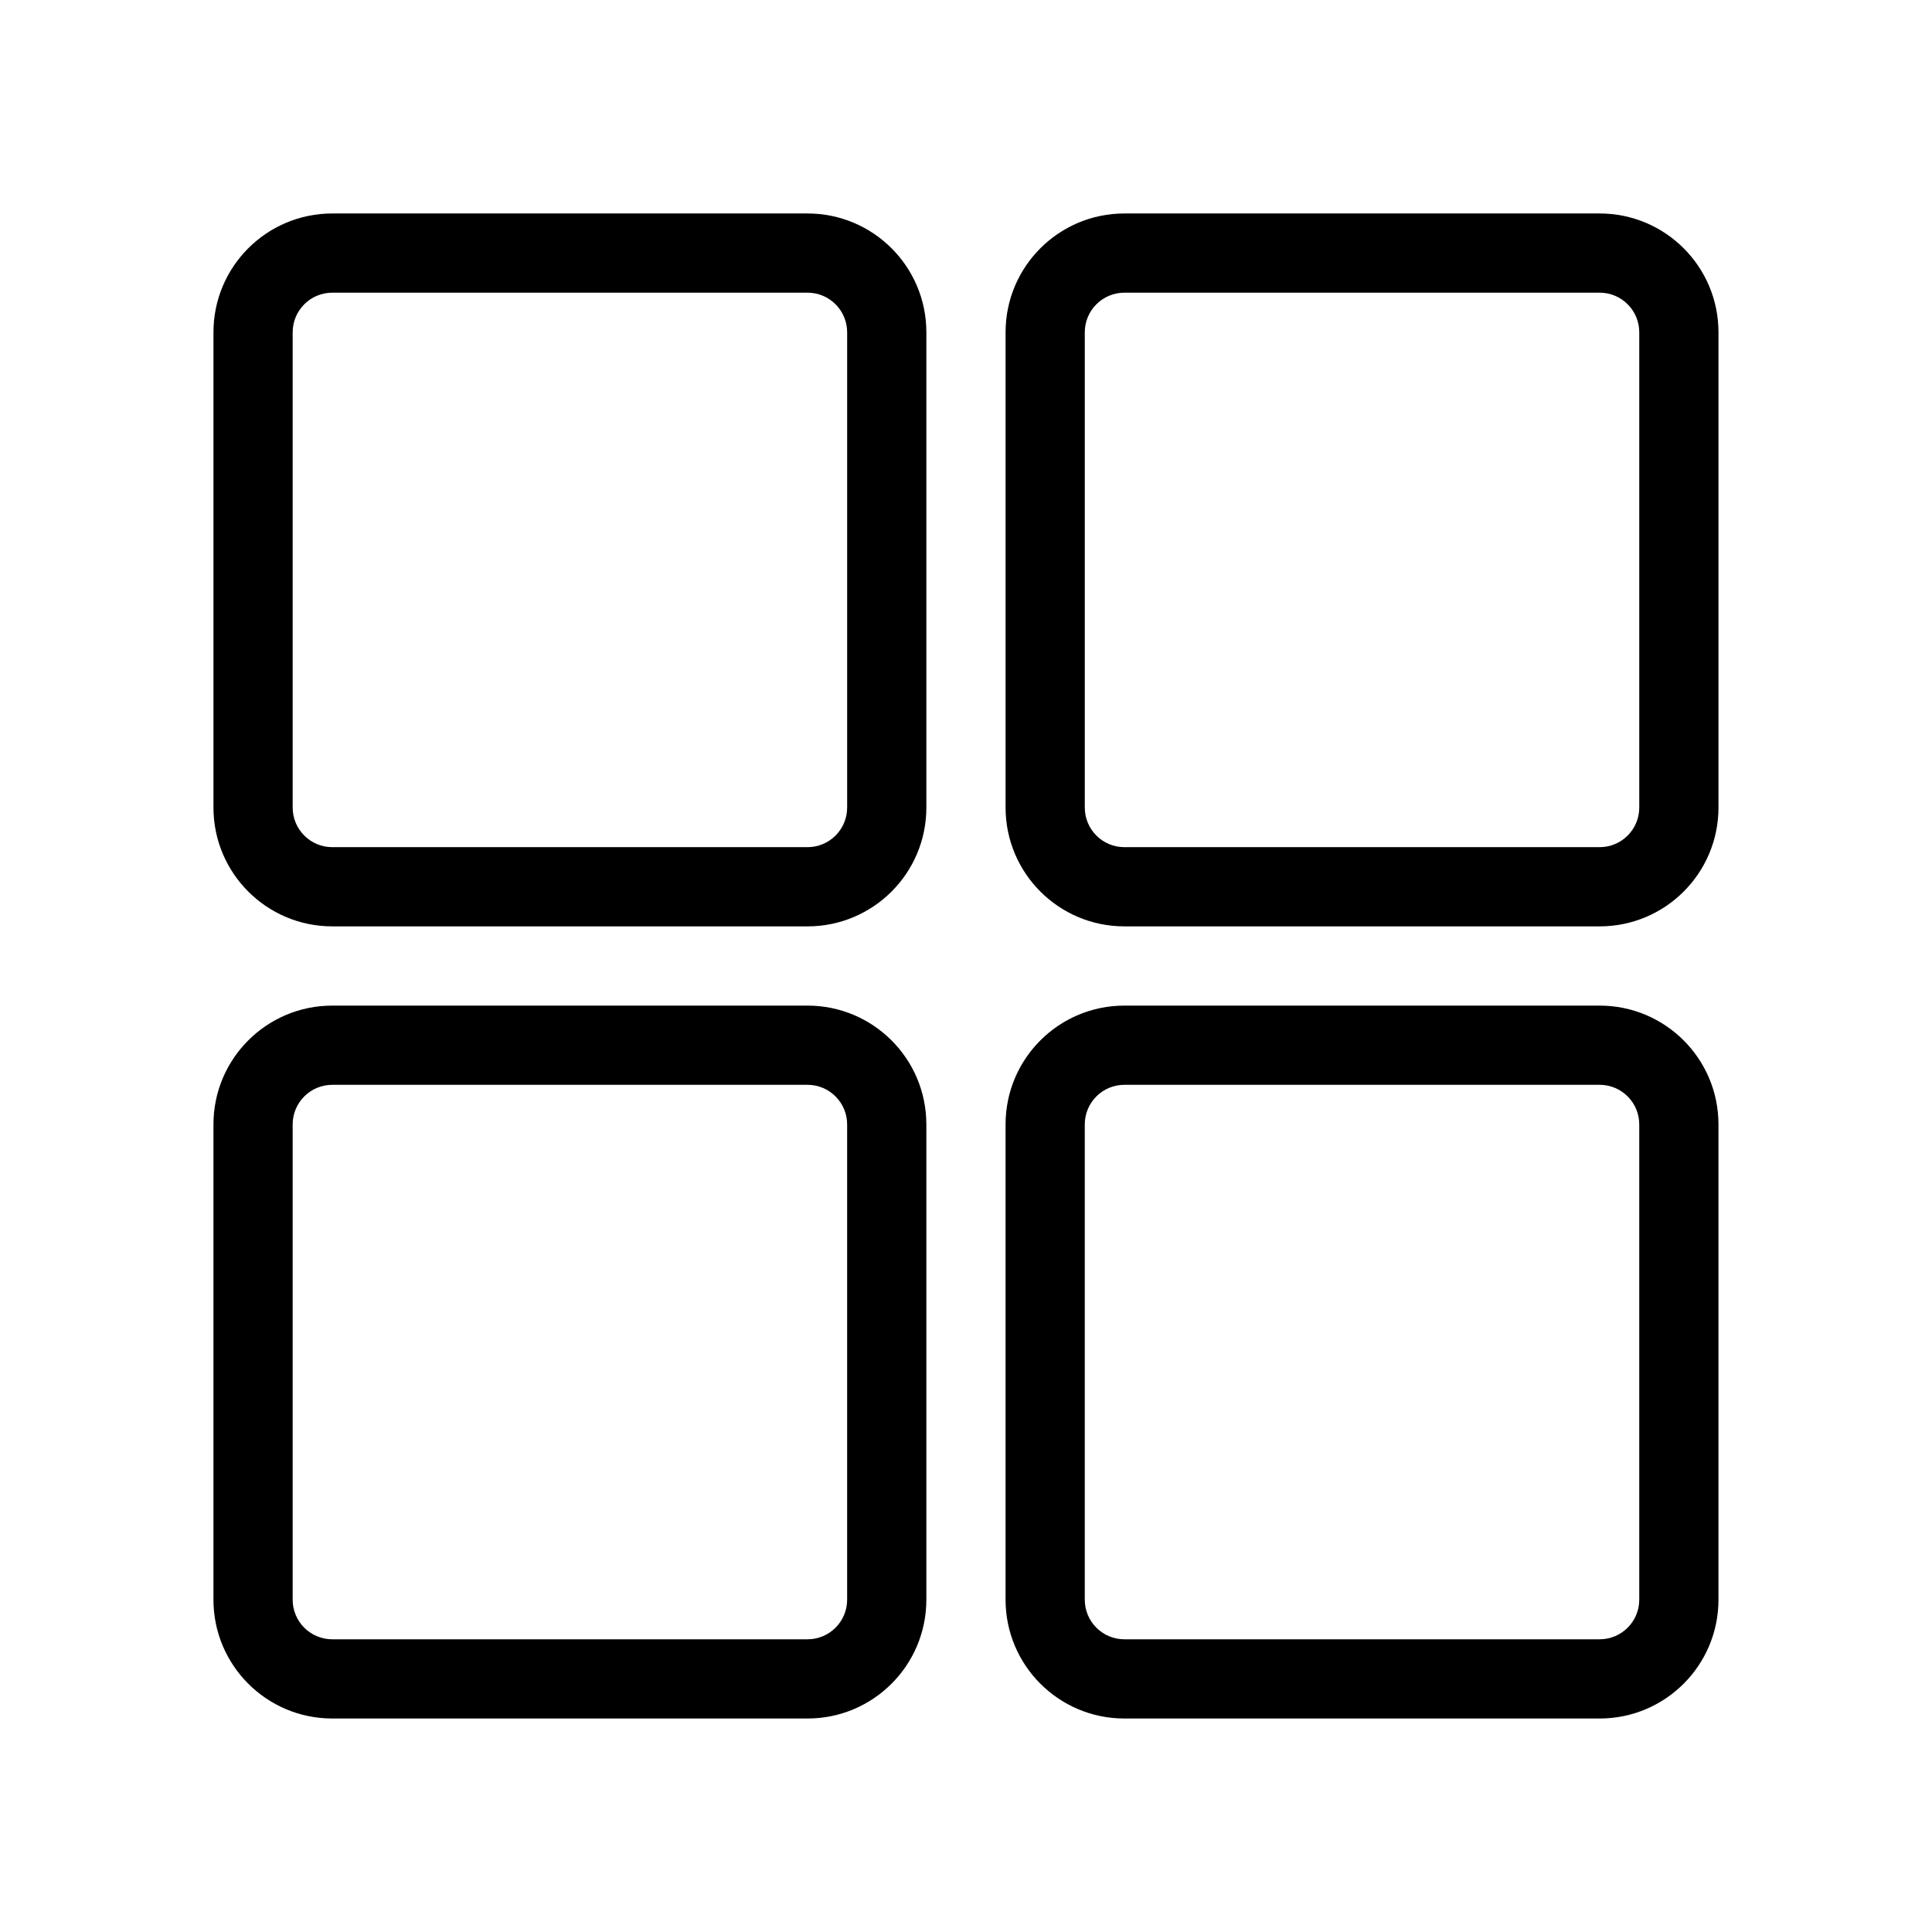 <?xml version="1.0" encoding="UTF-8"?>
<!-- Uploaded to: ICON Repo, www.svgrepo.com, Generator: ICON Repo Mixer Tools -->
<svg fill="#000000" width="800px" height="800px" version="1.1" viewBox="144 144 512 512" xmlns="http://www.w3.org/2000/svg">
 <path d="m200.57 232.06c0-17.391 14.098-31.488 31.488-31.488h125.95c17.387 0 31.488 14.098 31.488 31.488v125.95c0 17.387-14.102 31.488-31.488 31.488h-125.95c-17.391 0-31.488-14.102-31.488-31.488zm31.488-10.496c-5.797 0-10.496 4.699-10.496 10.496v125.95c0 5.793 4.699 10.496 10.496 10.496h125.95c5.793 0 10.496-4.703 10.496-10.496v-125.95c0-5.797-4.703-10.496-10.496-10.496zm178.43 10.496c0-17.391 14.098-31.488 31.488-31.488h125.95c17.391 0 31.488 14.098 31.488 31.488v125.95c0 17.387-14.098 31.488-31.488 31.488h-125.95c-17.391 0-31.488-14.102-31.488-31.488zm31.488-10.496c-5.797 0-10.496 4.699-10.496 10.496v125.95c0 5.793 4.699 10.496 10.496 10.496h125.95c5.797 0 10.496-4.703 10.496-10.496v-125.95c0-5.797-4.699-10.496-10.496-10.496zm-241.41 220.42c0-17.391 14.098-31.488 31.488-31.488h125.95c17.387 0 31.488 14.098 31.488 31.488v125.95c0 17.391-14.102 31.488-31.488 31.488h-125.95c-17.391 0-31.488-14.098-31.488-31.488zm31.488-10.496c-5.797 0-10.496 4.699-10.496 10.496v125.95c0 5.797 4.699 10.496 10.496 10.496h125.95c5.793 0 10.496-4.699 10.496-10.496v-125.95c0-5.797-4.703-10.496-10.496-10.496zm178.43 10.496c0-17.391 14.098-31.488 31.488-31.488h125.95c17.391 0 31.488 14.098 31.488 31.488v125.95c0 17.391-14.098 31.488-31.488 31.488h-125.95c-17.391 0-31.488-14.098-31.488-31.488zm31.488-10.496c-5.797 0-10.496 4.699-10.496 10.496v125.95c0 5.797 4.699 10.496 10.496 10.496h125.95c5.797 0 10.496-4.699 10.496-10.496v-125.95c0-5.797-4.699-10.496-10.496-10.496z" fill-rule="evenodd"/>
</svg>